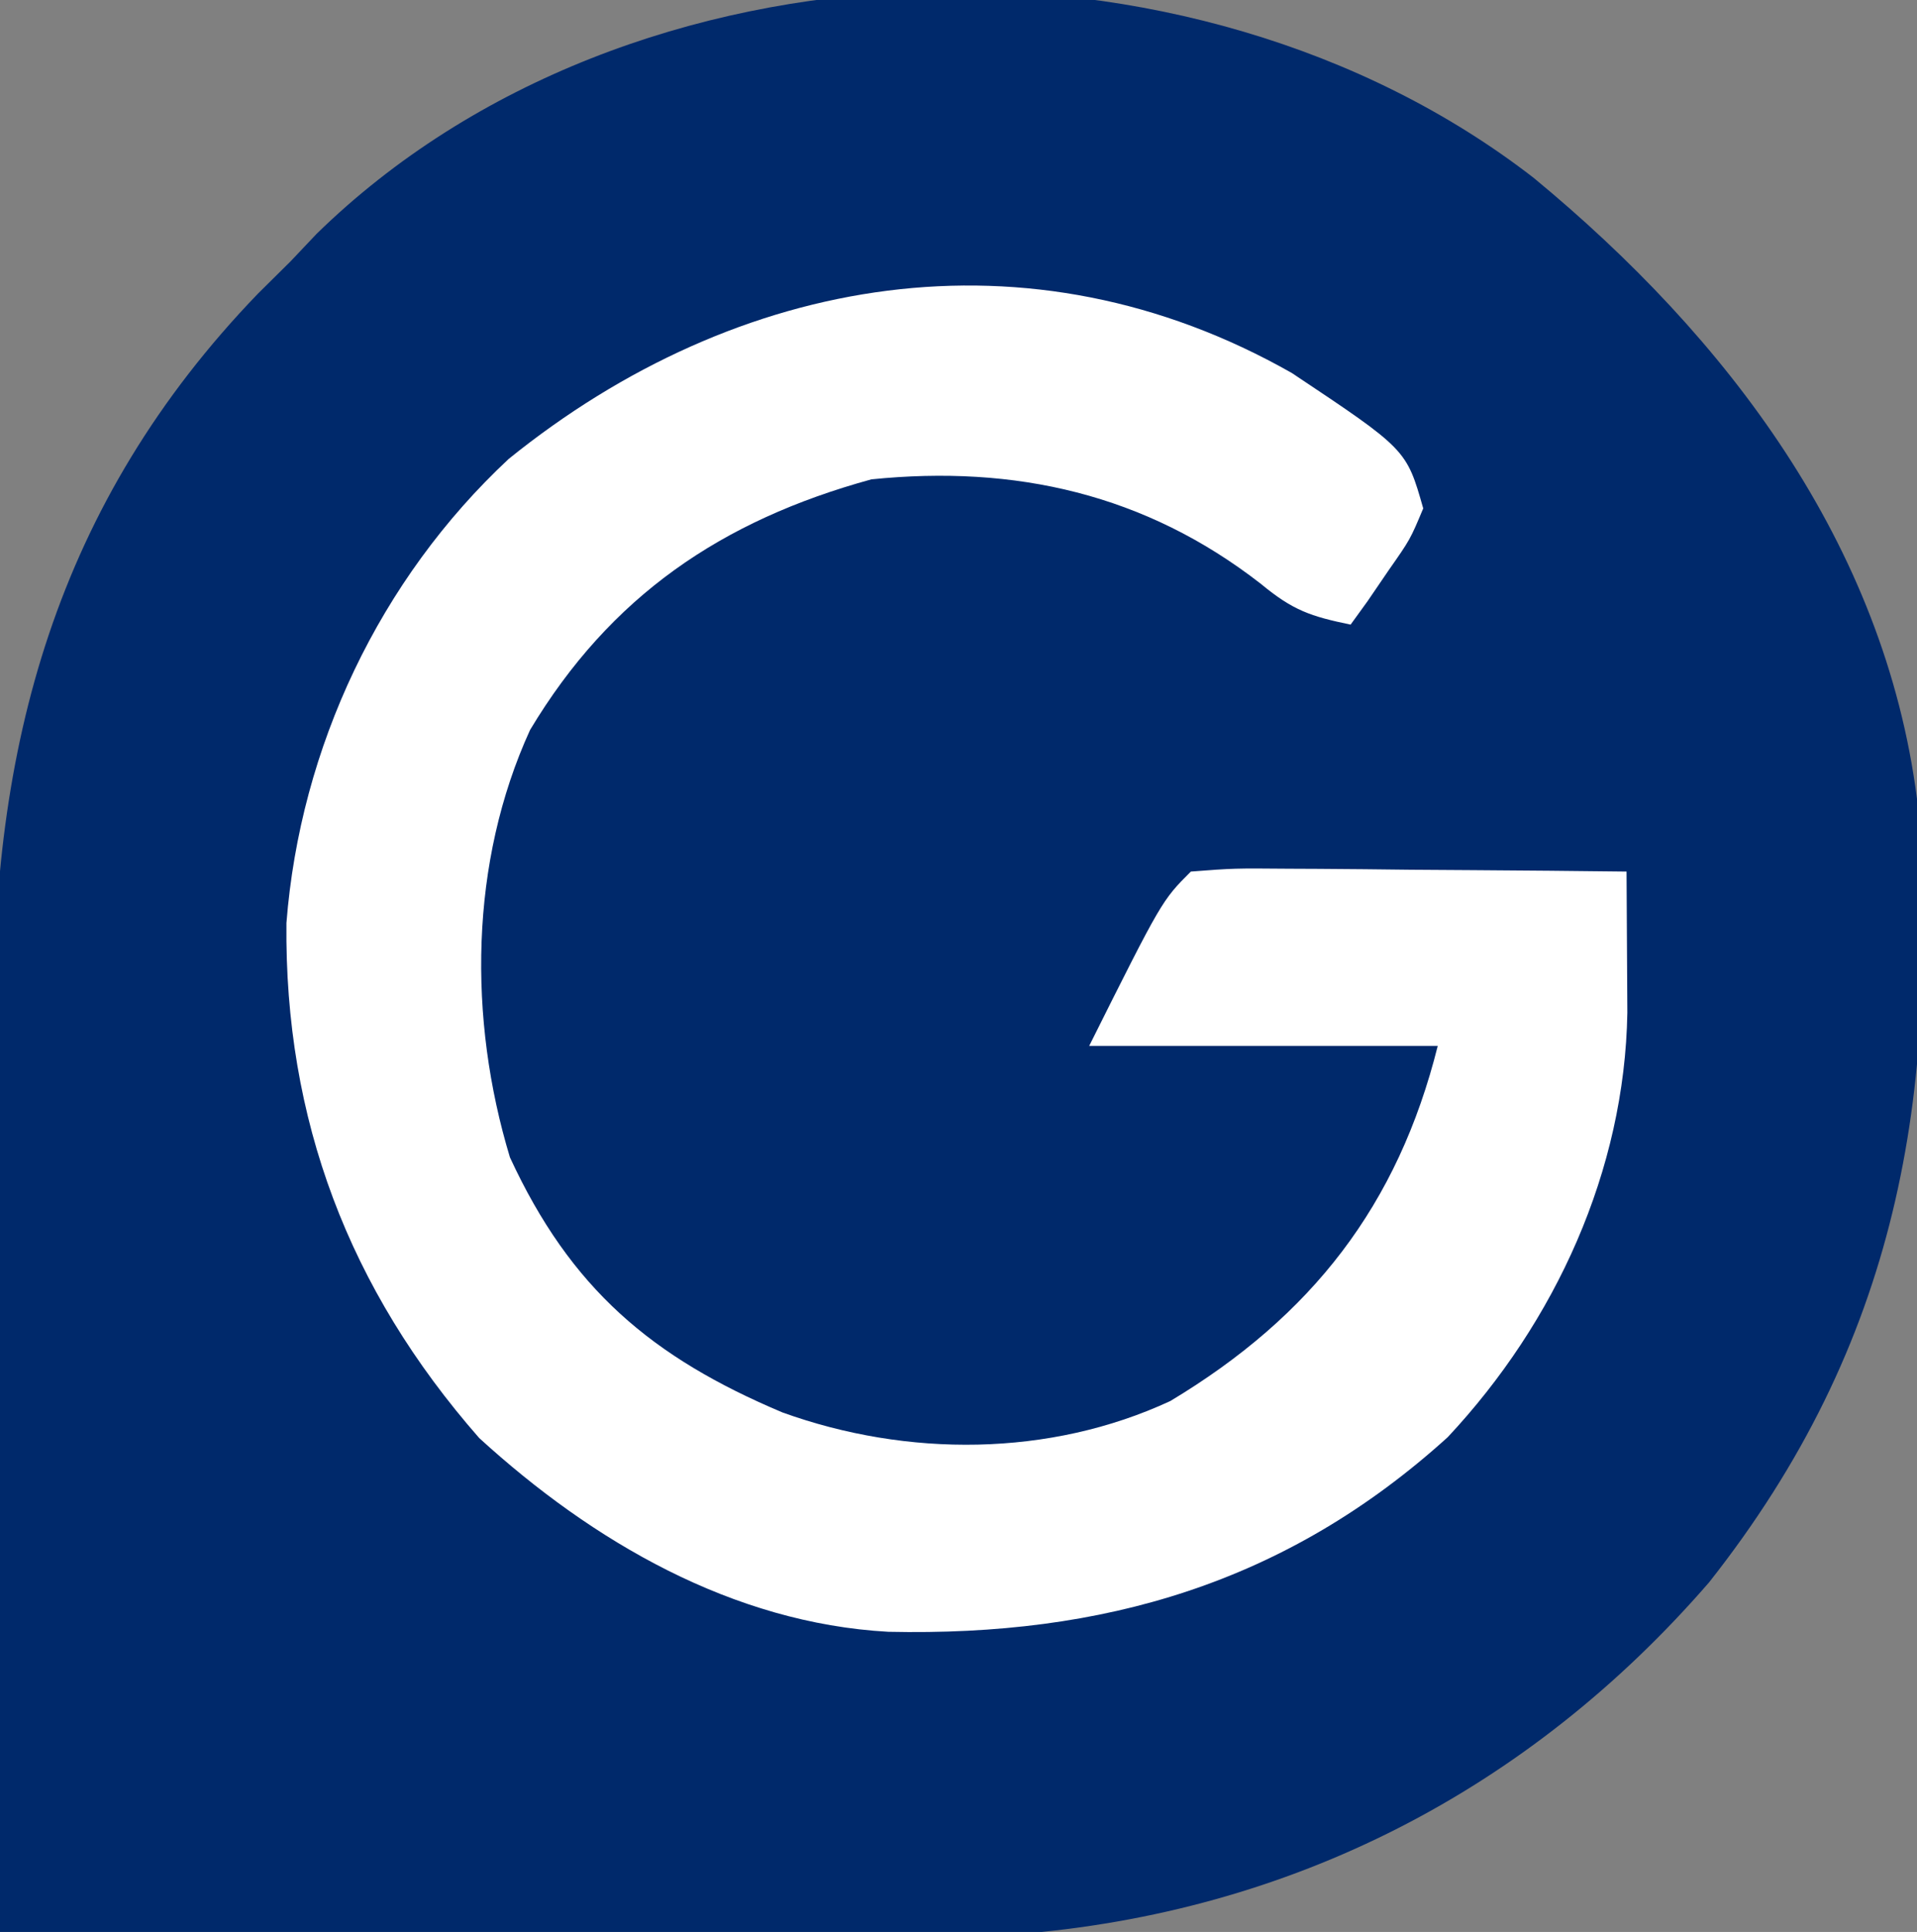 <svg xmlns="http://www.w3.org/2000/svg" width="132" height="133"><rect width="100%" height="100%" fill="#808080" stroke="none"/><path d="M0 0 C13.321 10.991 24.137 25.196 26.39 42.751 C27.985 63.188 25.057 80.246 12.069 96.689 C-0.331 110.995 -16.721 119.431 -35.663 120.912 C-40.716 121.15 -45.768 121.098 -50.825 121.044 C-52.418 121.039 -54.011 121.035 -55.604 121.032 C-59.742 121.02 -63.879 120.991 -68.017 120.957 C-72.261 120.926 -76.505 120.913 -80.749 120.898 C-89.036 120.866 -97.323 120.815 -105.61 120.751 C-105.704 110.823 -105.774 100.895 -105.818 90.967 C-105.838 86.355 -105.866 81.744 -105.912 77.133 C-105.956 72.672 -105.98 68.211 -105.99 63.75 C-105.997 62.059 -106.011 60.368 -106.033 58.677 C-106.274 39.185 -101.745 22.375 -87.837 7.955 C-87.102 7.228 -86.367 6.501 -85.61 5.751 C-84.725 4.816 -84.725 4.816 -83.821 3.861 C-62.211 -17.274 -23.551 -18.259 0 0 Z " fill="#00296B" transform="translate(105.61,12.249)"></path><path d="M0 0 C7.883 5.252 7.883 5.252 9.039 9.316 C8.141 11.457 8.141 11.457 6.664 13.566 C6.182 14.273 5.7 14.979 5.203 15.707 C4.627 16.504 4.627 16.504 4.039 17.316 C1.291 16.746 0.073 16.345 -2.148 14.504 C-10.092 8.325 -19.063 6.307 -28.961 7.316 C-39.298 10.152 -46.942 15.364 -52.461 24.566 C-56.629 33.68 -56.734 44.462 -53.848 53.992 C-49.674 63.026 -44.097 67.756 -35.074 71.555 C-26.499 74.646 -16.688 74.624 -8.375 70.766 C1.358 64.922 7.294 57.296 10.039 46.316 C2.119 46.316 -5.801 46.316 -13.961 46.316 C-8.961 36.316 -8.961 36.316 -6.961 34.316 C-3.98 34.089 -3.98 34.089 -0.203 34.121 C0.791 34.125 0.791 34.125 1.806 34.13 C3.926 34.141 6.045 34.166 8.164 34.191 C9.6 34.201 11.036 34.211 12.473 34.219 C15.995 34.241 19.517 34.275 23.039 34.316 C23.054 36.389 23.065 38.462 23.074 40.535 C23.081 41.69 23.087 42.844 23.094 44.033 C22.912 54.89 18.156 65.314 10.727 73.254 C-0.399 83.33 -13.017 86.975 -27.789 86.652 C-38.514 86.058 -48.163 80.439 -55.961 73.316 C-64.952 63.065 -69.376 51.378 -69.238 37.859 C-68.291 25.76 -62.819 14.192 -53.93 5.906 C-38.185 -6.808 -18.095 -10.289 0 0 Z " fill="#ffffff" transform="translate(88.961,25.684)"></path></svg>